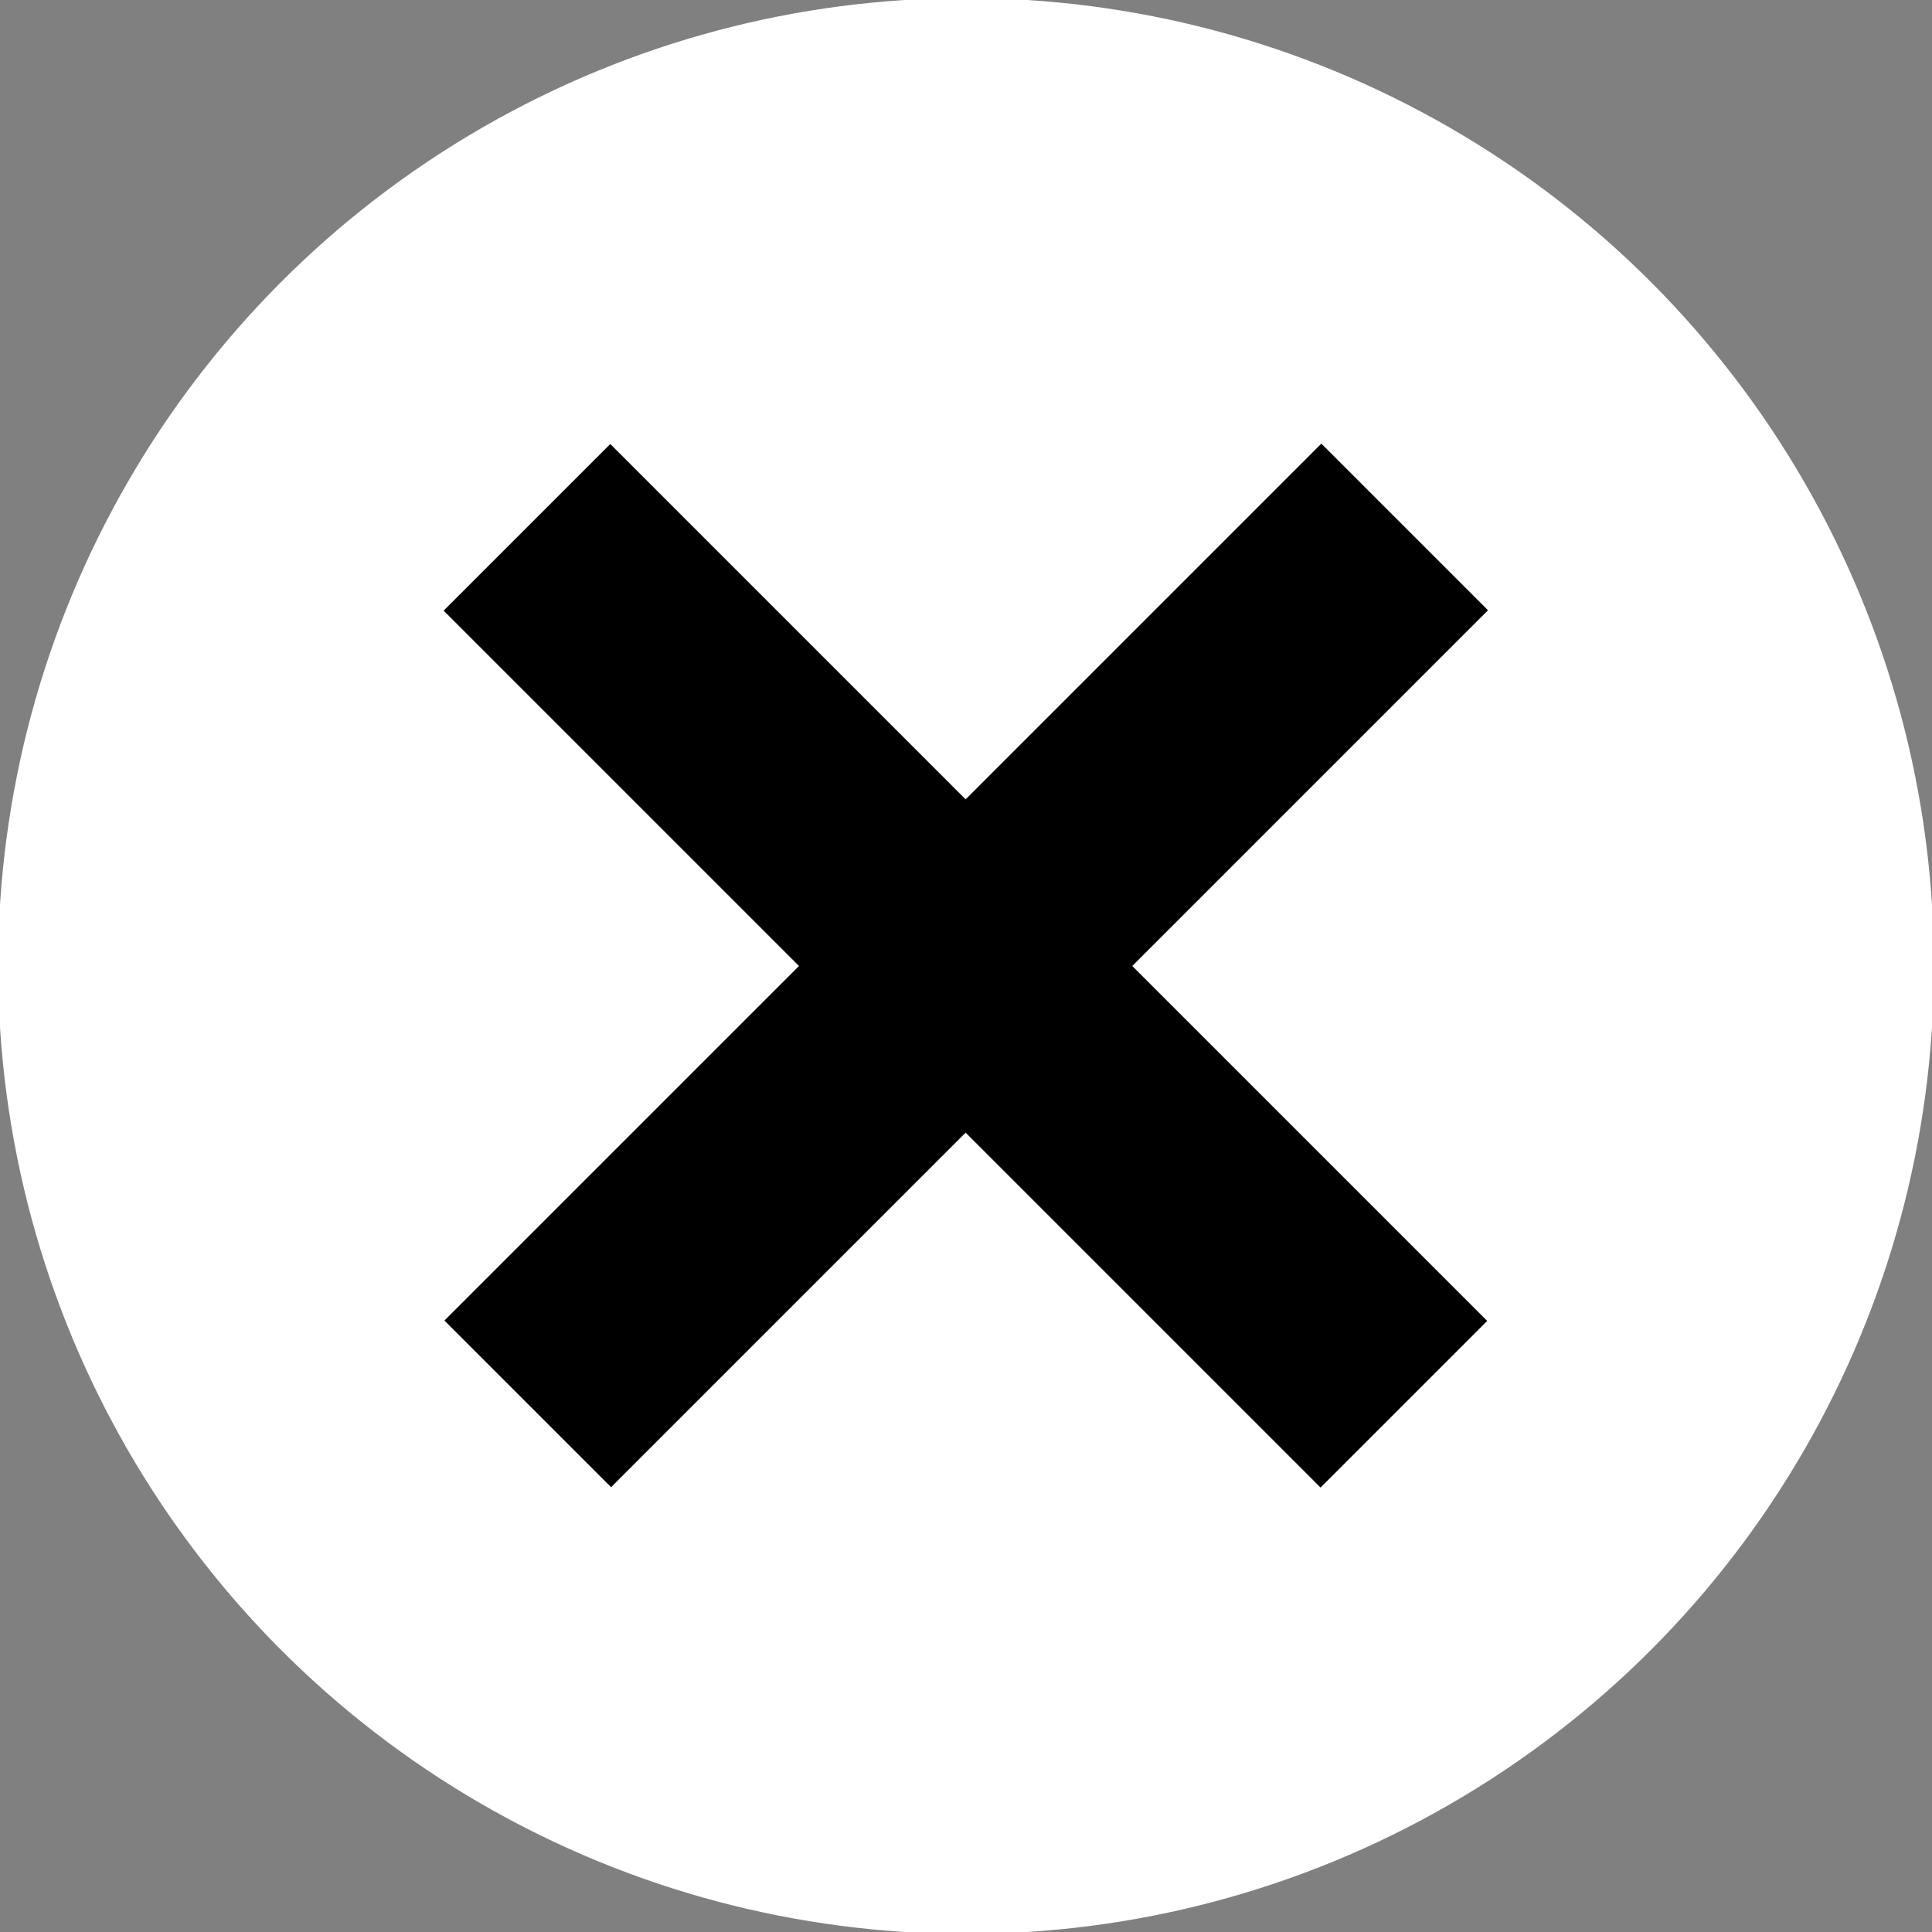 <svg viewBox="0 0 500 500" xmlns="http://www.w3.org/2000/svg">
  <rect x="0" y="0" width="500" height="500" fill="#808080" stroke="none"/>
  <defs></defs>
  <ellipse style="stroke: rgb(255, 255, 255); fill: rgb(255, 255, 255);" cx="250" cy="250" rx="250" ry="250"></ellipse>
  <rect x="90" y="220" width="320.001" height="60" style="stroke: rgb(0,0,0);" transform="matrix(0.707, 0.707, -0.707, 0.707, 249.848, -103.553)"></rect>
  <rect x="90" y="220" width="320.001" height="60" style="stroke: rgb(0,0,0);" transform="matrix(-0.707, 0.707, -0.707, -0.707, 603.555, 249.847)"></rect>
</svg>